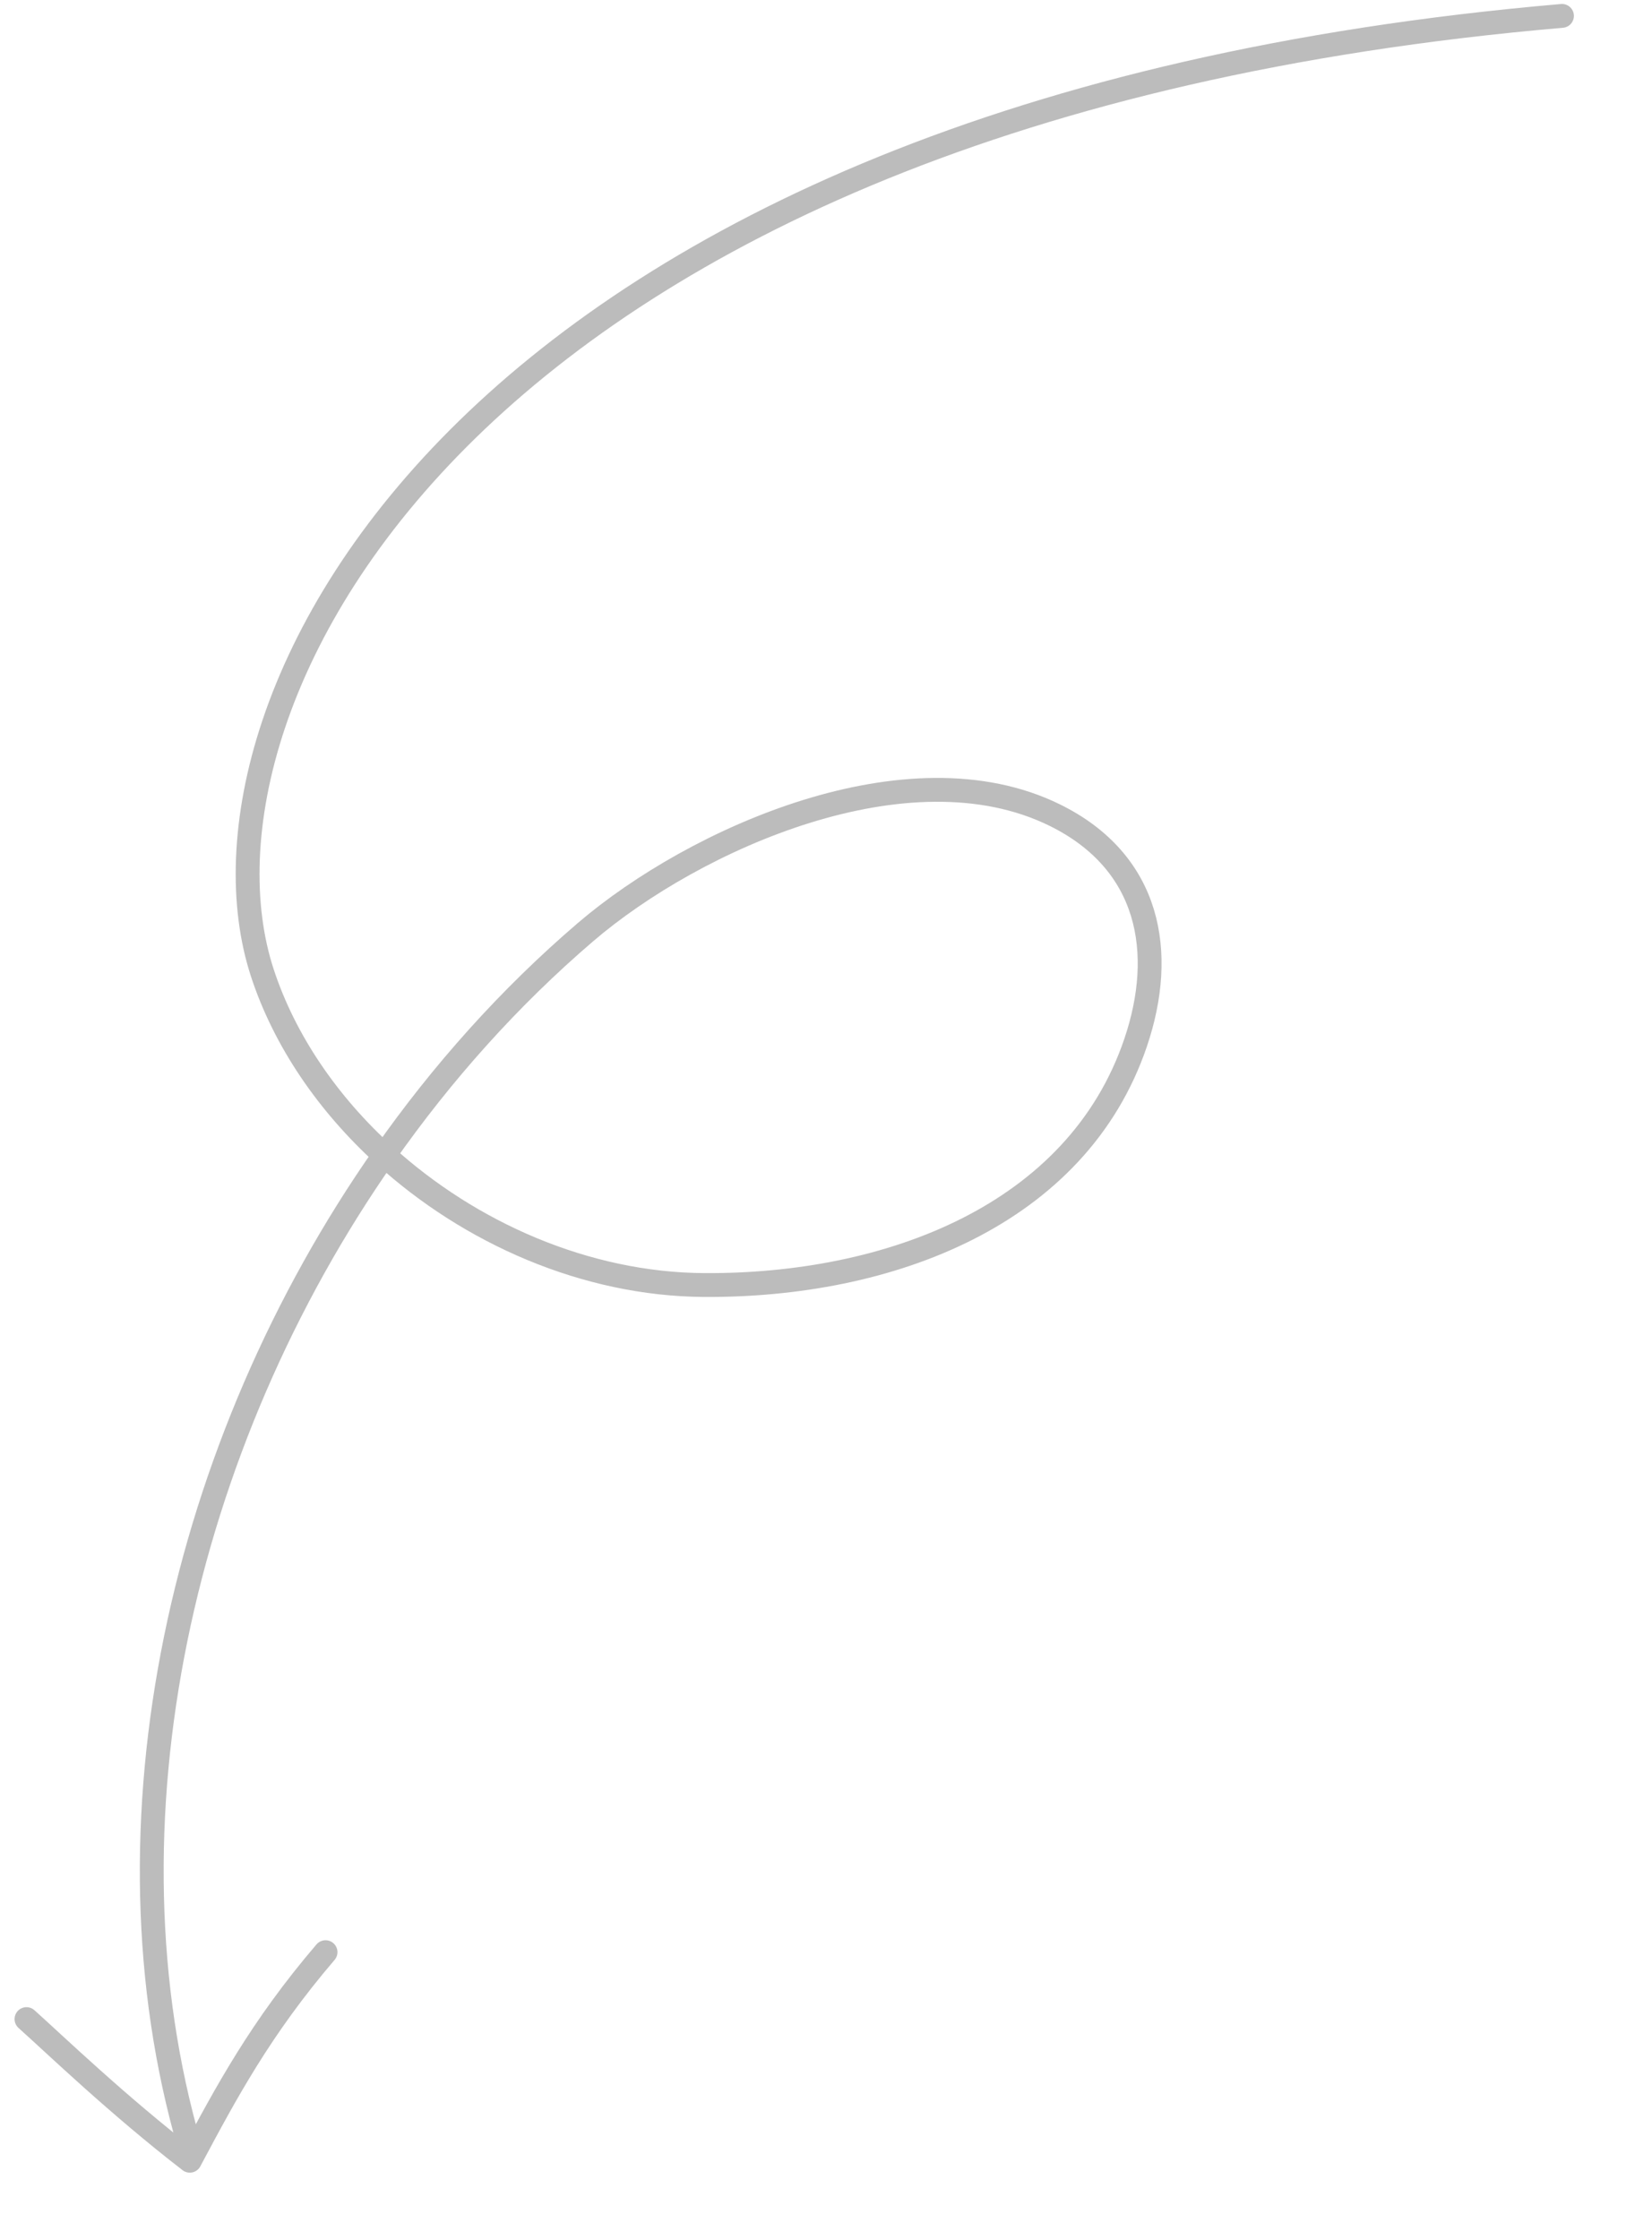<svg xmlns="http://www.w3.org/2000/svg" width="104" height="141" viewBox="0 0 104 141" fill="none"><path d="M98.333 1C29.205 6.96 10.976 44.358 16.518 61.241C17.921 65.517 20.647 69.476 24.193 72.702M24.193 72.702C29.593 77.616 36.894 80.831 44.318 80.878C55.934 80.951 67.794 76.518 71.49 65.627C73.416 59.95 72.408 54.25 66.388 51.295C57.19 46.779 43.749 52.768 36.853 58.673C32.085 62.756 27.836 67.503 24.193 72.702ZM24.193 72.702C11.391 90.971 6.063 114.823 11.931 135.075M1.667 127.078C3.429 128.655 7.411 132.49 11.95 135.993M11.948 135.994C14.22 131.733 16.403 127.644 20.494 122.866" stroke="#BCBCBC" stroke-width="1.5" stroke-linecap="round" stroke-linejoin="round"></path></svg>